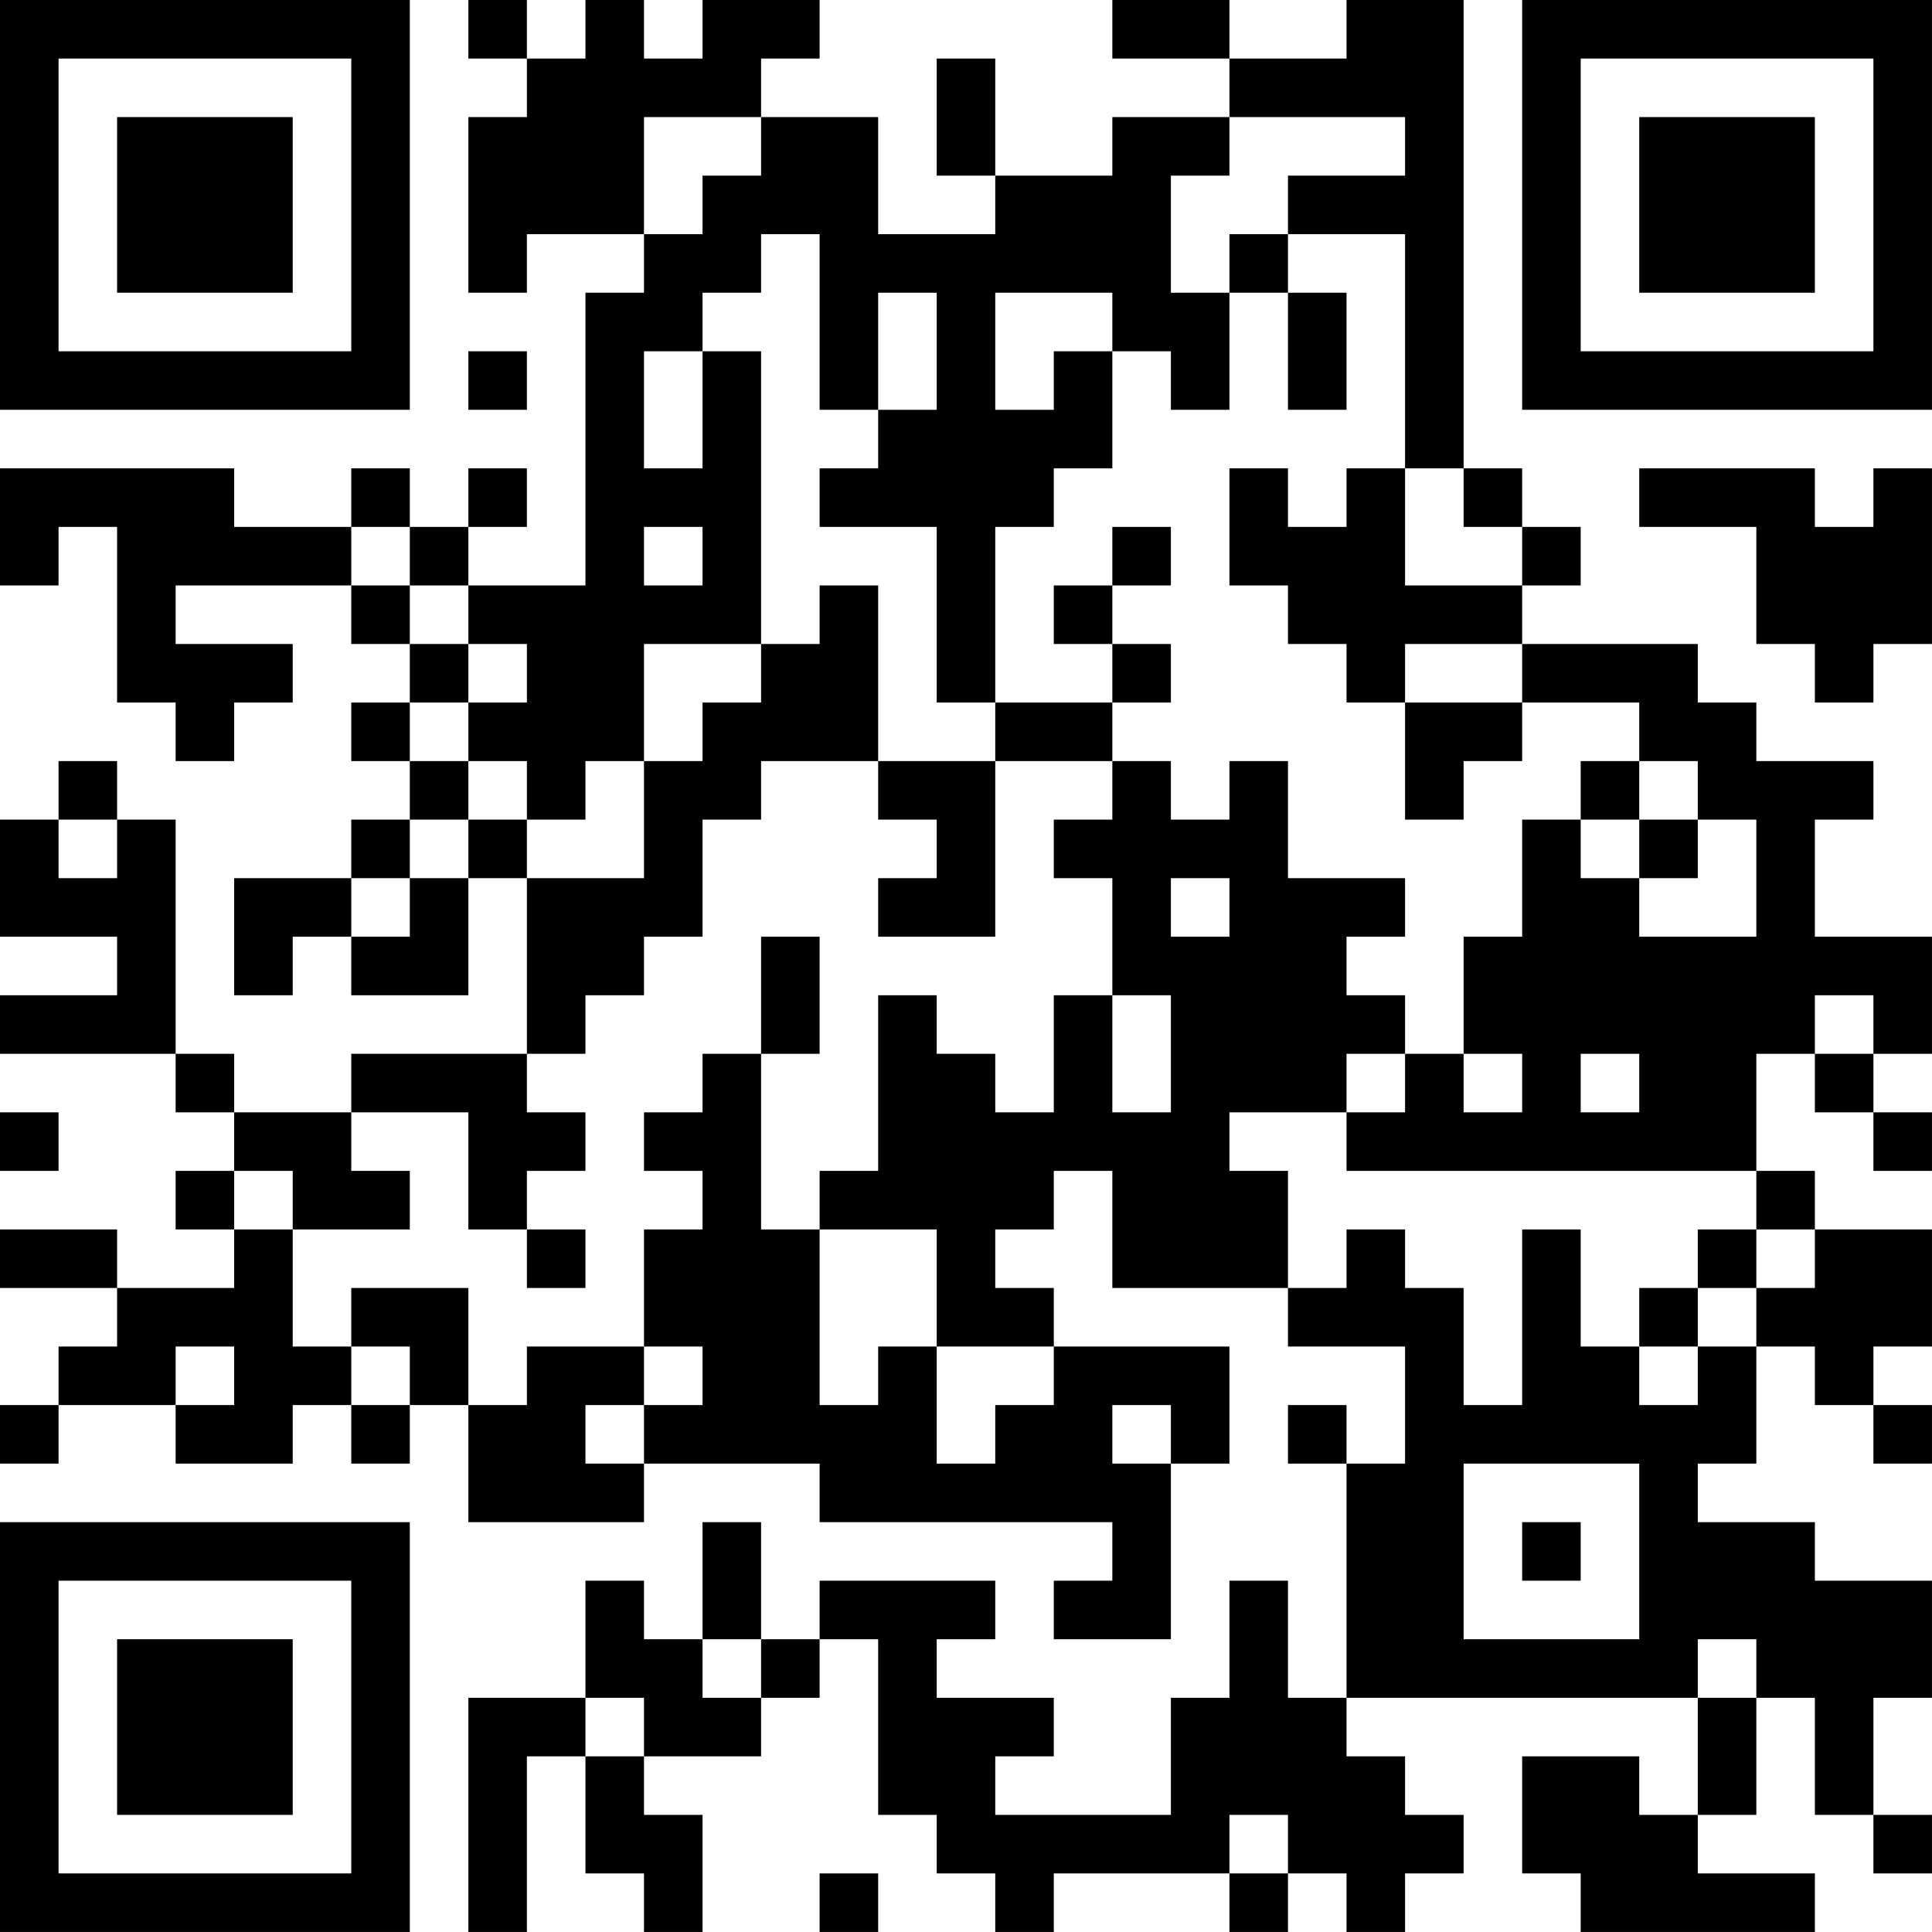 <?xml version="1.0" encoding="UTF-8"?>
<svg xmlns="http://www.w3.org/2000/svg" version="1.1" width="400" height="400" viewBox="0 0 400 400"><rect x="0" y="0" width="400" height="400" fill="#ffffff"/><g transform="scale(12.121)"><g transform="translate(0,0)"><path fill-rule="evenodd" d="M8 0L8 1L9 1L9 2L8 2L8 5L9 5L9 4L11 4L11 5L10 5L10 10L8 10L8 9L9 9L9 8L8 8L8 9L7 9L7 8L6 8L6 9L4 9L4 8L0 8L0 10L1 10L1 9L2 9L2 12L3 12L3 13L4 13L4 12L5 12L5 11L3 11L3 10L6 10L6 11L7 11L7 12L6 12L6 13L7 13L7 14L6 14L6 15L4 15L4 17L5 17L5 16L6 16L6 17L8 17L8 15L9 15L9 18L6 18L6 19L4 19L4 18L3 18L3 14L2 14L2 13L1 13L1 14L0 14L0 16L2 16L2 17L0 17L0 18L3 18L3 19L4 19L4 20L3 20L3 21L4 21L4 22L2 22L2 21L0 21L0 22L2 22L2 23L1 23L1 24L0 24L0 25L1 25L1 24L3 24L3 25L5 25L5 24L6 24L6 25L7 25L7 24L8 24L8 26L11 26L11 25L14 25L14 26L19 26L19 27L18 27L18 28L20 28L20 25L21 25L21 23L18 23L18 22L17 22L17 21L18 21L18 20L19 20L19 22L22 22L22 23L24 23L24 25L23 25L23 24L22 24L22 25L23 25L23 29L22 29L22 27L21 27L21 29L20 29L20 31L17 31L17 30L18 30L18 29L16 29L16 28L17 28L17 27L14 27L14 28L13 28L13 26L12 26L12 28L11 28L11 27L10 27L10 29L8 29L8 33L9 33L9 30L10 30L10 32L11 32L11 33L12 33L12 31L11 31L11 30L13 30L13 29L14 29L14 28L15 28L15 31L16 31L16 32L17 32L17 33L18 33L18 32L21 32L21 33L22 33L22 32L23 32L23 33L24 33L24 32L25 32L25 31L24 31L24 30L23 30L23 29L29 29L29 31L28 31L28 30L26 30L26 32L27 32L27 33L31 33L31 32L29 32L29 31L30 31L30 29L31 29L31 31L32 31L32 32L33 32L33 31L32 31L32 29L33 29L33 27L31 27L31 26L29 26L29 25L30 25L30 23L31 23L31 24L32 24L32 25L33 25L33 24L32 24L32 23L33 23L33 21L31 21L31 20L30 20L30 18L31 18L31 19L32 19L32 20L33 20L33 19L32 19L32 18L33 18L33 16L31 16L31 14L32 14L32 13L30 13L30 12L29 12L29 11L26 11L26 10L27 10L27 9L26 9L26 8L25 8L25 0L23 0L23 1L21 1L21 0L19 0L19 1L21 1L21 2L19 2L19 3L17 3L17 1L16 1L16 3L17 3L17 4L15 4L15 2L13 2L13 1L14 1L14 0L12 0L12 1L11 1L11 0L10 0L10 1L9 1L9 0ZM11 2L11 4L12 4L12 3L13 3L13 2ZM21 2L21 3L20 3L20 5L21 5L21 7L20 7L20 6L19 6L19 5L17 5L17 7L18 7L18 6L19 6L19 8L18 8L18 9L17 9L17 12L16 12L16 9L14 9L14 8L15 8L15 7L16 7L16 5L15 5L15 7L14 7L14 4L13 4L13 5L12 5L12 6L11 6L11 8L12 8L12 6L13 6L13 11L11 11L11 13L10 13L10 14L9 14L9 13L8 13L8 12L9 12L9 11L8 11L8 10L7 10L7 9L6 9L6 10L7 10L7 11L8 11L8 12L7 12L7 13L8 13L8 14L7 14L7 15L6 15L6 16L7 16L7 15L8 15L8 14L9 14L9 15L11 15L11 13L12 13L12 12L13 12L13 11L14 11L14 10L15 10L15 13L13 13L13 14L12 14L12 16L11 16L11 17L10 17L10 18L9 18L9 19L10 19L10 20L9 20L9 21L8 21L8 19L6 19L6 20L7 20L7 21L5 21L5 20L4 20L4 21L5 21L5 23L6 23L6 24L7 24L7 23L6 23L6 22L8 22L8 24L9 24L9 23L11 23L11 24L10 24L10 25L11 25L11 24L12 24L12 23L11 23L11 21L12 21L12 20L11 20L11 19L12 19L12 18L13 18L13 21L14 21L14 24L15 24L15 23L16 23L16 25L17 25L17 24L18 24L18 23L16 23L16 21L14 21L14 20L15 20L15 17L16 17L16 18L17 18L17 19L18 19L18 17L19 17L19 19L20 19L20 17L19 17L19 15L18 15L18 14L19 14L19 13L20 13L20 14L21 14L21 13L22 13L22 15L24 15L24 16L23 16L23 17L24 17L24 18L23 18L23 19L21 19L21 20L22 20L22 22L23 22L23 21L24 21L24 22L25 22L25 24L26 24L26 21L27 21L27 23L28 23L28 24L29 24L29 23L30 23L30 22L31 22L31 21L30 21L30 20L23 20L23 19L24 19L24 18L25 18L25 19L26 19L26 18L25 18L25 16L26 16L26 14L27 14L27 15L28 15L28 16L30 16L30 14L29 14L29 13L28 13L28 12L26 12L26 11L24 11L24 12L23 12L23 11L22 11L22 10L21 10L21 8L22 8L22 9L23 9L23 8L24 8L24 10L26 10L26 9L25 9L25 8L24 8L24 4L22 4L22 3L24 3L24 2ZM21 4L21 5L22 5L22 7L23 7L23 5L22 5L22 4ZM8 6L8 7L9 7L9 6ZM28 8L28 9L30 9L30 11L31 11L31 12L32 12L32 11L33 11L33 8L32 8L32 9L31 9L31 8ZM11 9L11 10L12 10L12 9ZM19 9L19 10L18 10L18 11L19 11L19 12L17 12L17 13L15 13L15 14L16 14L16 15L15 15L15 16L17 16L17 13L19 13L19 12L20 12L20 11L19 11L19 10L20 10L20 9ZM24 12L24 14L25 14L25 13L26 13L26 12ZM27 13L27 14L28 14L28 15L29 15L29 14L28 14L28 13ZM1 14L1 15L2 15L2 14ZM20 15L20 16L21 16L21 15ZM13 16L13 18L14 18L14 16ZM31 17L31 18L32 18L32 17ZM27 18L27 19L28 19L28 18ZM0 19L0 20L1 20L1 19ZM9 21L9 22L10 22L10 21ZM29 21L29 22L28 22L28 23L29 23L29 22L30 22L30 21ZM3 23L3 24L4 24L4 23ZM19 24L19 25L20 25L20 24ZM25 25L25 28L28 28L28 25ZM26 26L26 27L27 27L27 26ZM12 28L12 29L13 29L13 28ZM29 28L29 29L30 29L30 28ZM10 29L10 30L11 30L11 29ZM21 31L21 32L22 32L22 31ZM14 32L14 33L15 33L15 32ZM0 0L0 7L7 7L7 0ZM1 1L1 6L6 6L6 1ZM2 2L2 5L5 5L5 2ZM26 0L26 7L33 7L33 0ZM27 1L27 6L32 6L32 1ZM28 2L28 5L31 5L31 2ZM0 26L0 33L7 33L7 26ZM1 27L1 32L6 32L6 27ZM2 28L2 31L5 31L5 28Z" fill="#000000"/></g></g></svg>
